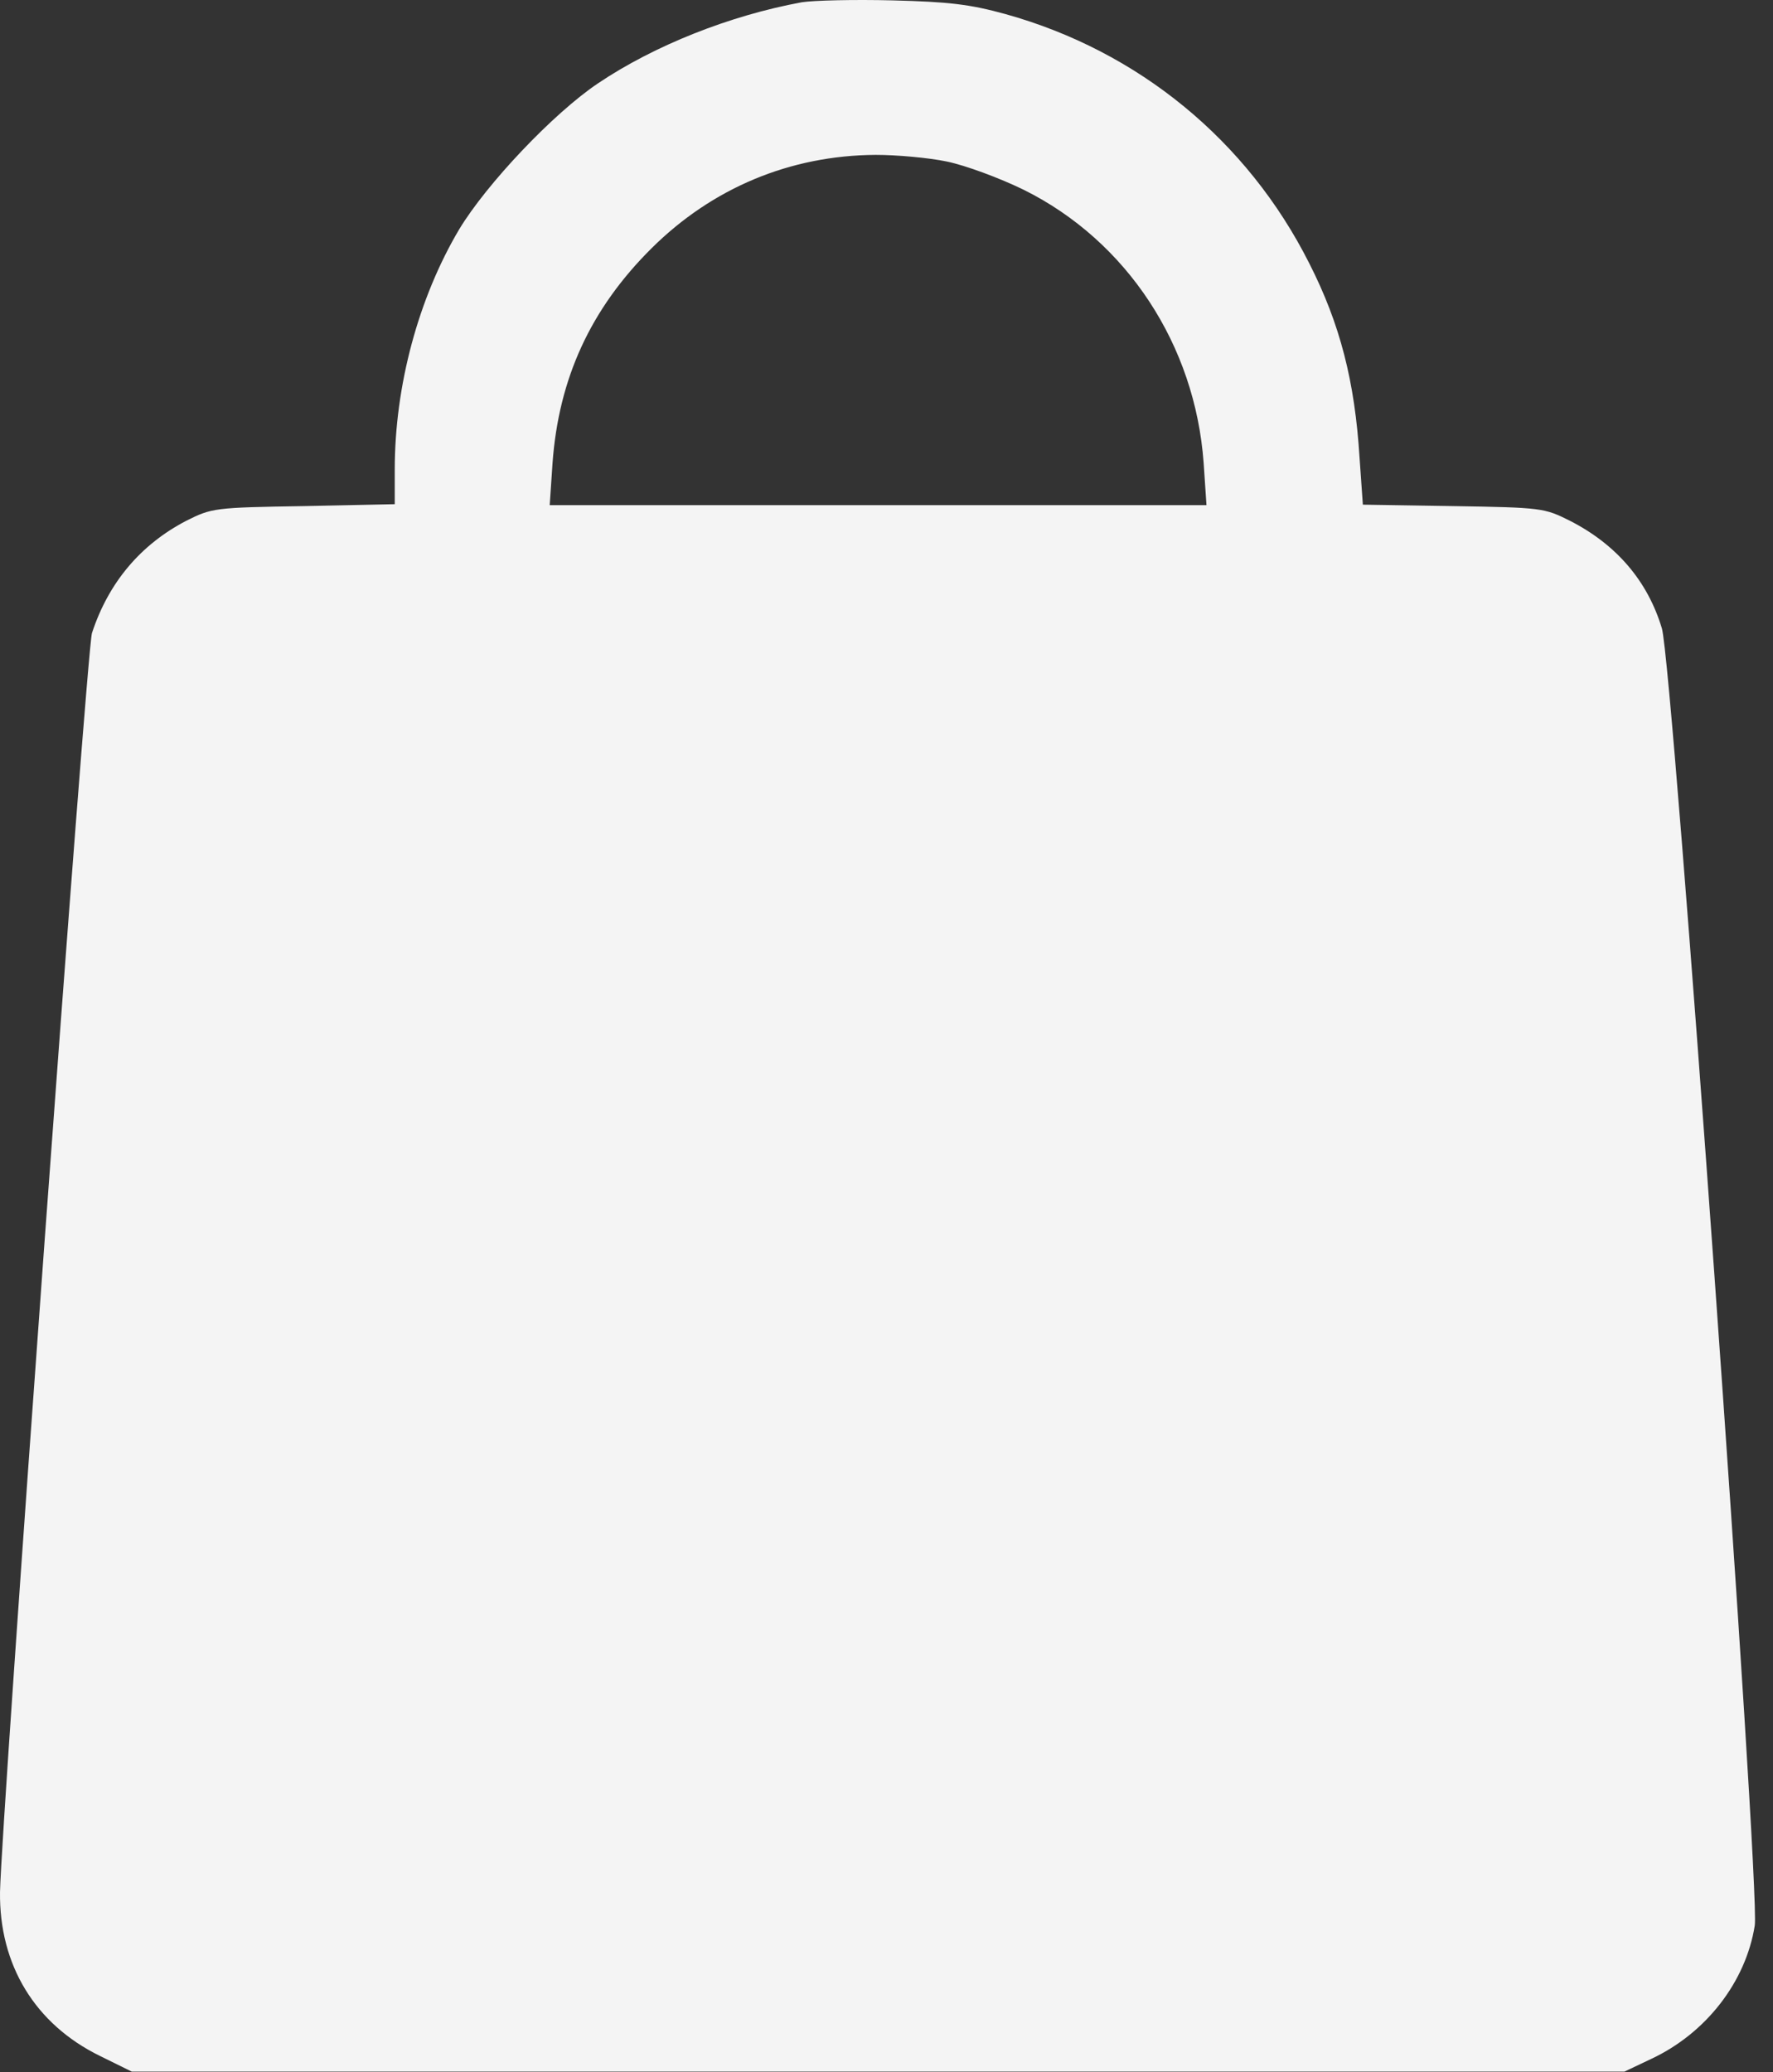 <?xml version="1.0" encoding="UTF-8"?> <svg xmlns="http://www.w3.org/2000/svg" width="95" height="111" viewBox="0 0 95 111" fill="none"><rect x="0" y="0" width="95" height="111" fill="#333333" stroke="none"/><path d="M42.962 0.121C39.102 0.832 35.065 2.432 32.044 4.463C29.657 6.063 26.077 9.846 24.605 12.284C22.421 15.965 21.151 20.663 21.151 25.157V27.01L16.276 27.112C11.477 27.188 11.351 27.213 9.979 27.899C7.542 29.168 5.815 31.2 4.927 33.916C4.647 34.805 0.077 97.469 0.001 101.354C-0.05 105.264 1.88 108.438 5.358 110.139L7.06 110.977H47.05H87.04L88.487 110.291C91.407 108.92 93.54 106.178 94.022 103.157C94.327 101.202 89.63 35.592 89.046 33.663C88.284 31.123 86.608 29.168 84.12 27.899C82.749 27.213 82.622 27.188 77.874 27.112L73.024 27.035L72.847 24.522C72.593 20.434 71.806 17.362 70.155 14.112C66.829 7.51 60.989 2.737 53.88 0.756C51.95 0.223 50.808 0.096 47.812 0.02C45.78 -0.031 43.597 0.02 42.962 0.121ZM50.731 8.653C51.722 8.856 53.575 9.541 54.87 10.176C60.38 12.918 64.036 18.479 64.493 24.801L64.645 27.061H47.05H29.454L29.606 24.801C29.936 20.282 31.638 16.549 34.913 13.299C38.163 10.075 42.327 8.323 46.923 8.297C48.04 8.297 49.767 8.45 50.731 8.653Z" fill="#F4F4F4"></path></svg> 